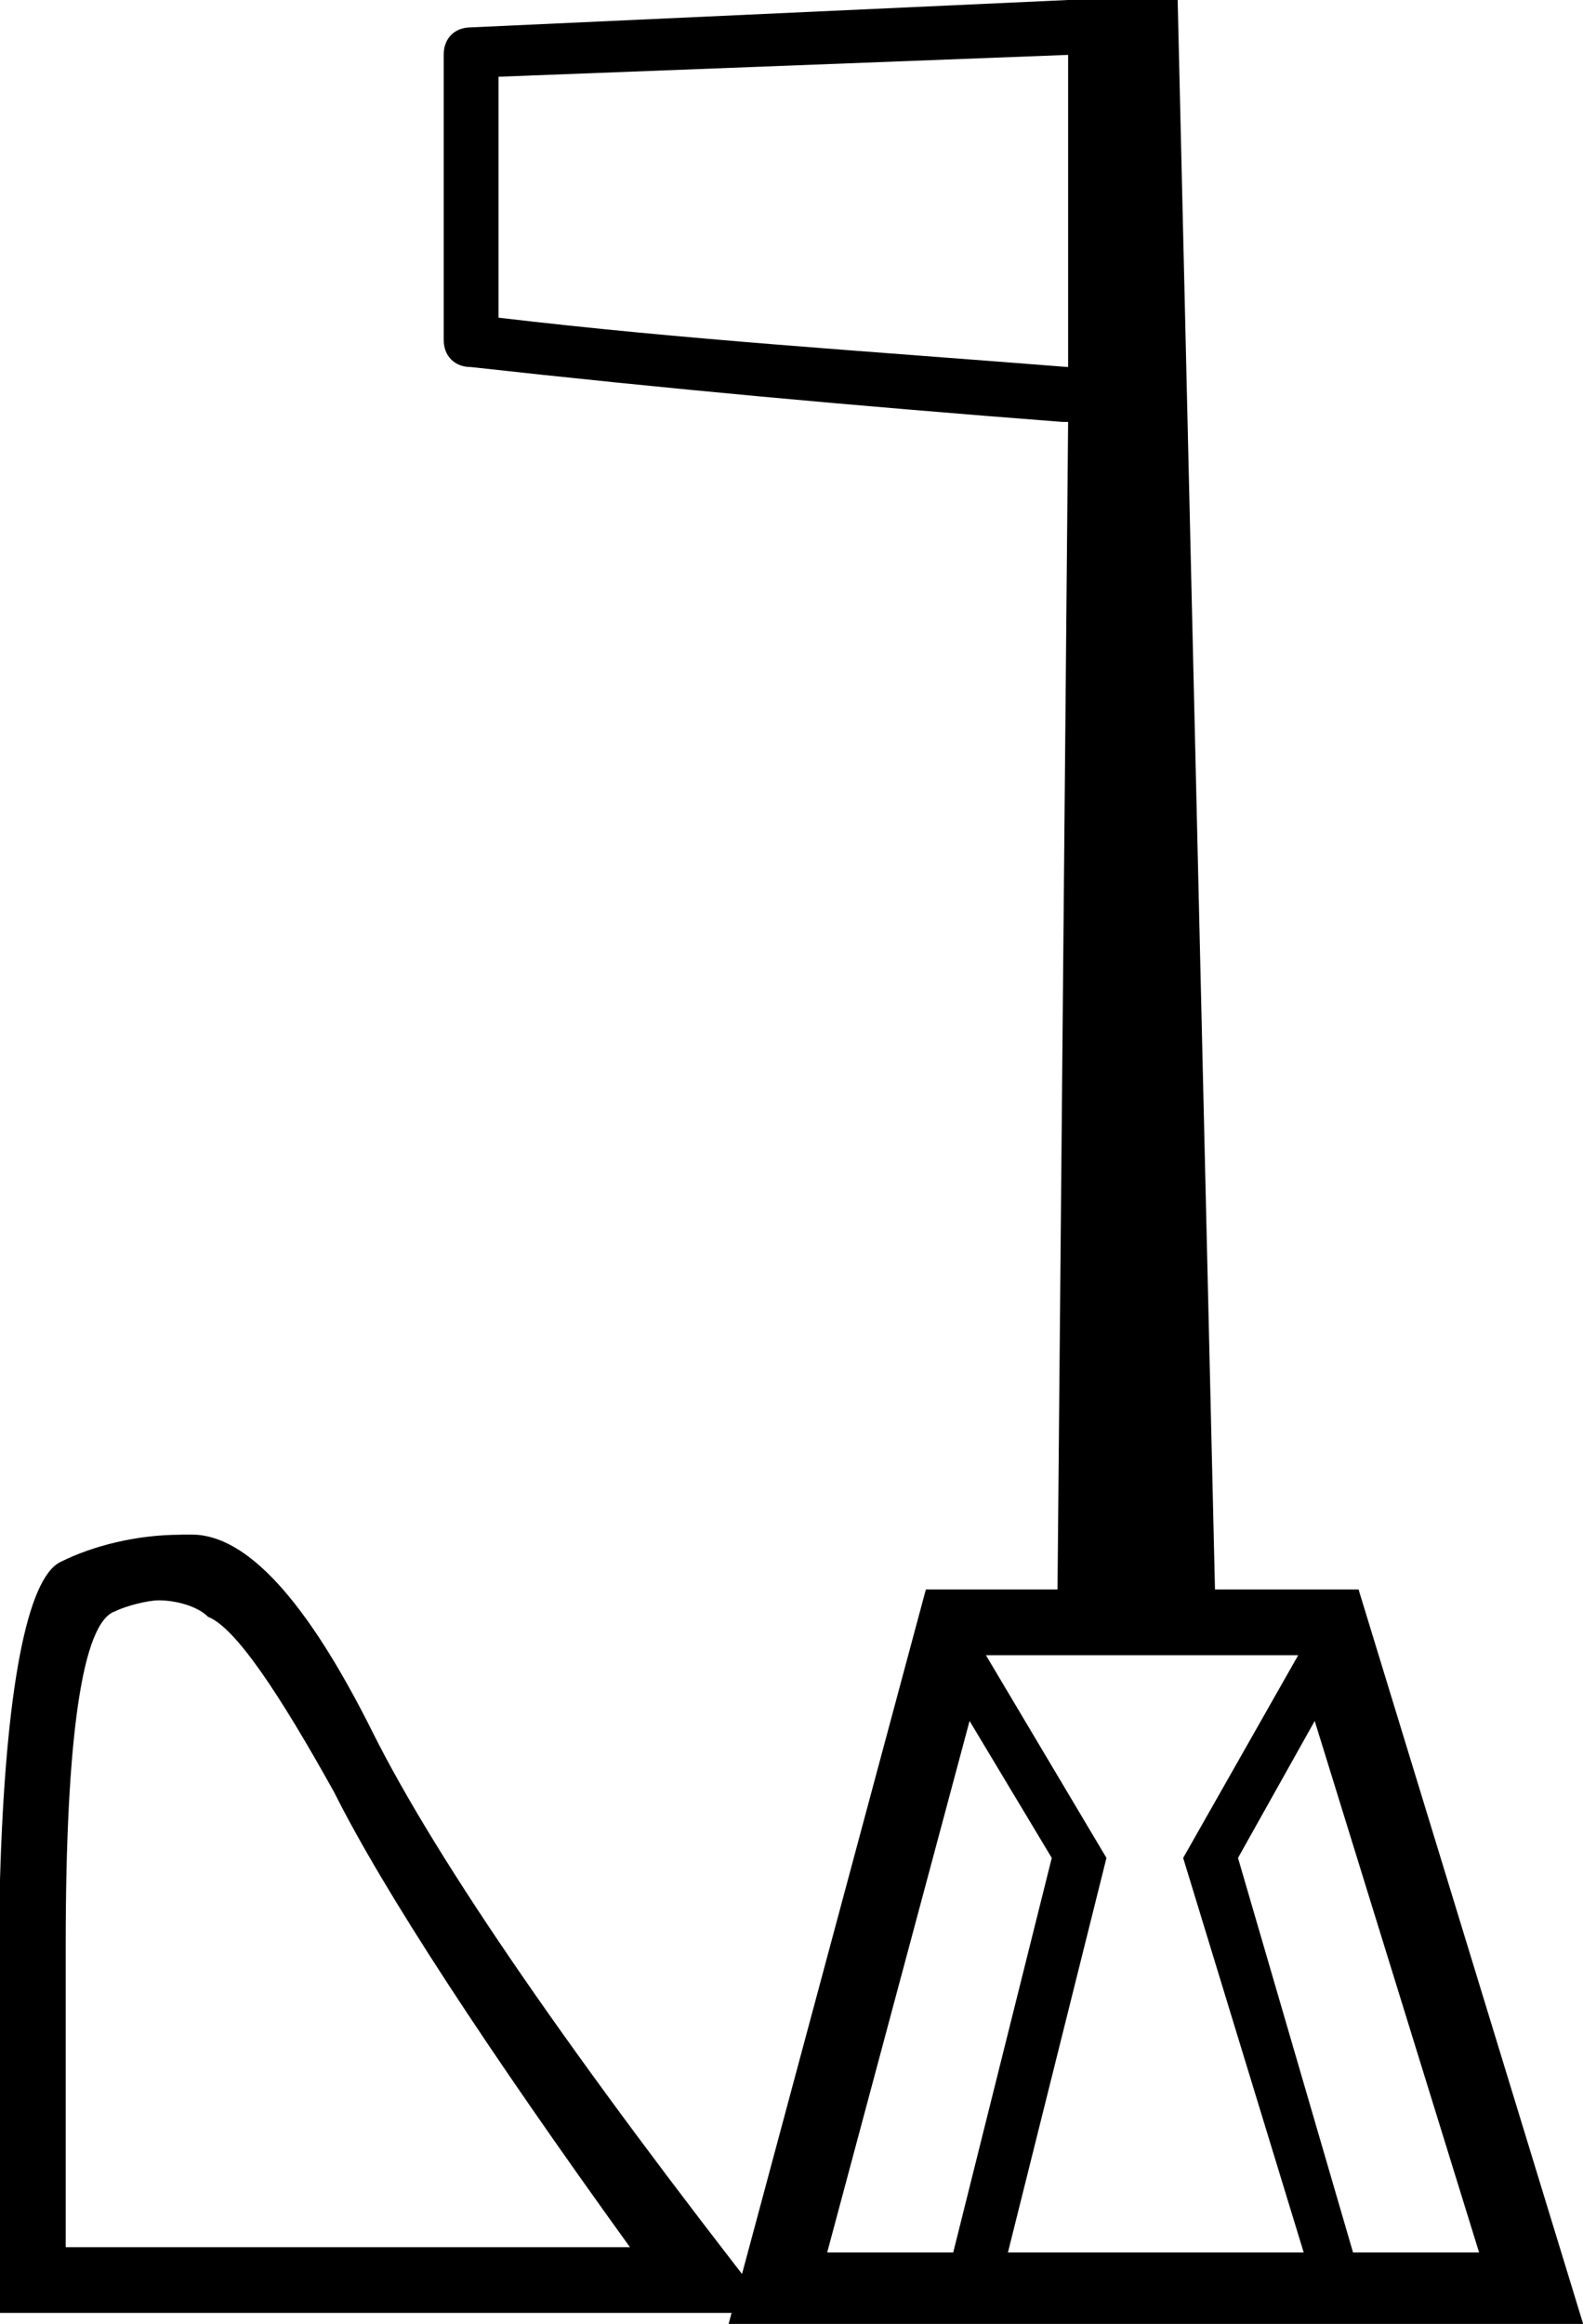 <?xml version="1.0" encoding="UTF-8"?><svg id="Ebene_1" xmlns="http://www.w3.org/2000/svg" width="10.65" height="15.625" viewBox="0 0 10.65 15.625"><defs><style>.cls-1{fill-rule:evenodd;}</style></defs><path class="cls-1" d="m7.186.368v2.1h0c-1.4-.111-2.58-.184-3.832-.332V.516l3.832-.147h0Zm.184-.368h-.184L3.169.184c-.111,0-.184.074-.184.184v1.916c0,.111.074.184.184.184,1.327.147,2.543.258,3.98.369h.037l-.074,8.144h1.069l-.258-10.981h-.553Z"/><path class="cls-1" d="m6.523,11.571l.553.921-.663,2.653h-.848l.958-3.574h0Zm2.211-.442l-.774,1.363.811,2.653h-1.99l.663-2.653-.811-1.363h2.1Zm.111.442l1.106,3.574h-.848l-.774-2.653.516-.921h0Zm-2.616-.884l-1.327,4.938h5.749l-1.511-4.938h-2.911Z"/><path class="cls-1" d="m1.069,10.76c-.074,0-.221.037-.295.074-.221.074-.332.848-.332,2.248v2.027h3.796c-.958-1.327-1.658-2.395-1.99-3.059-.369-.663-.663-1.106-.848-1.179-.074-.074-.221-.111-.332-.111h0Zm.147-.442h.074c.369,0,.774.442,1.216,1.327.442.884,1.363,2.211,2.69,3.906H0v-2.911c.037-1.29.184-2.027.405-2.137.221-.111.516-.184.811-.184h0Z"/></svg>